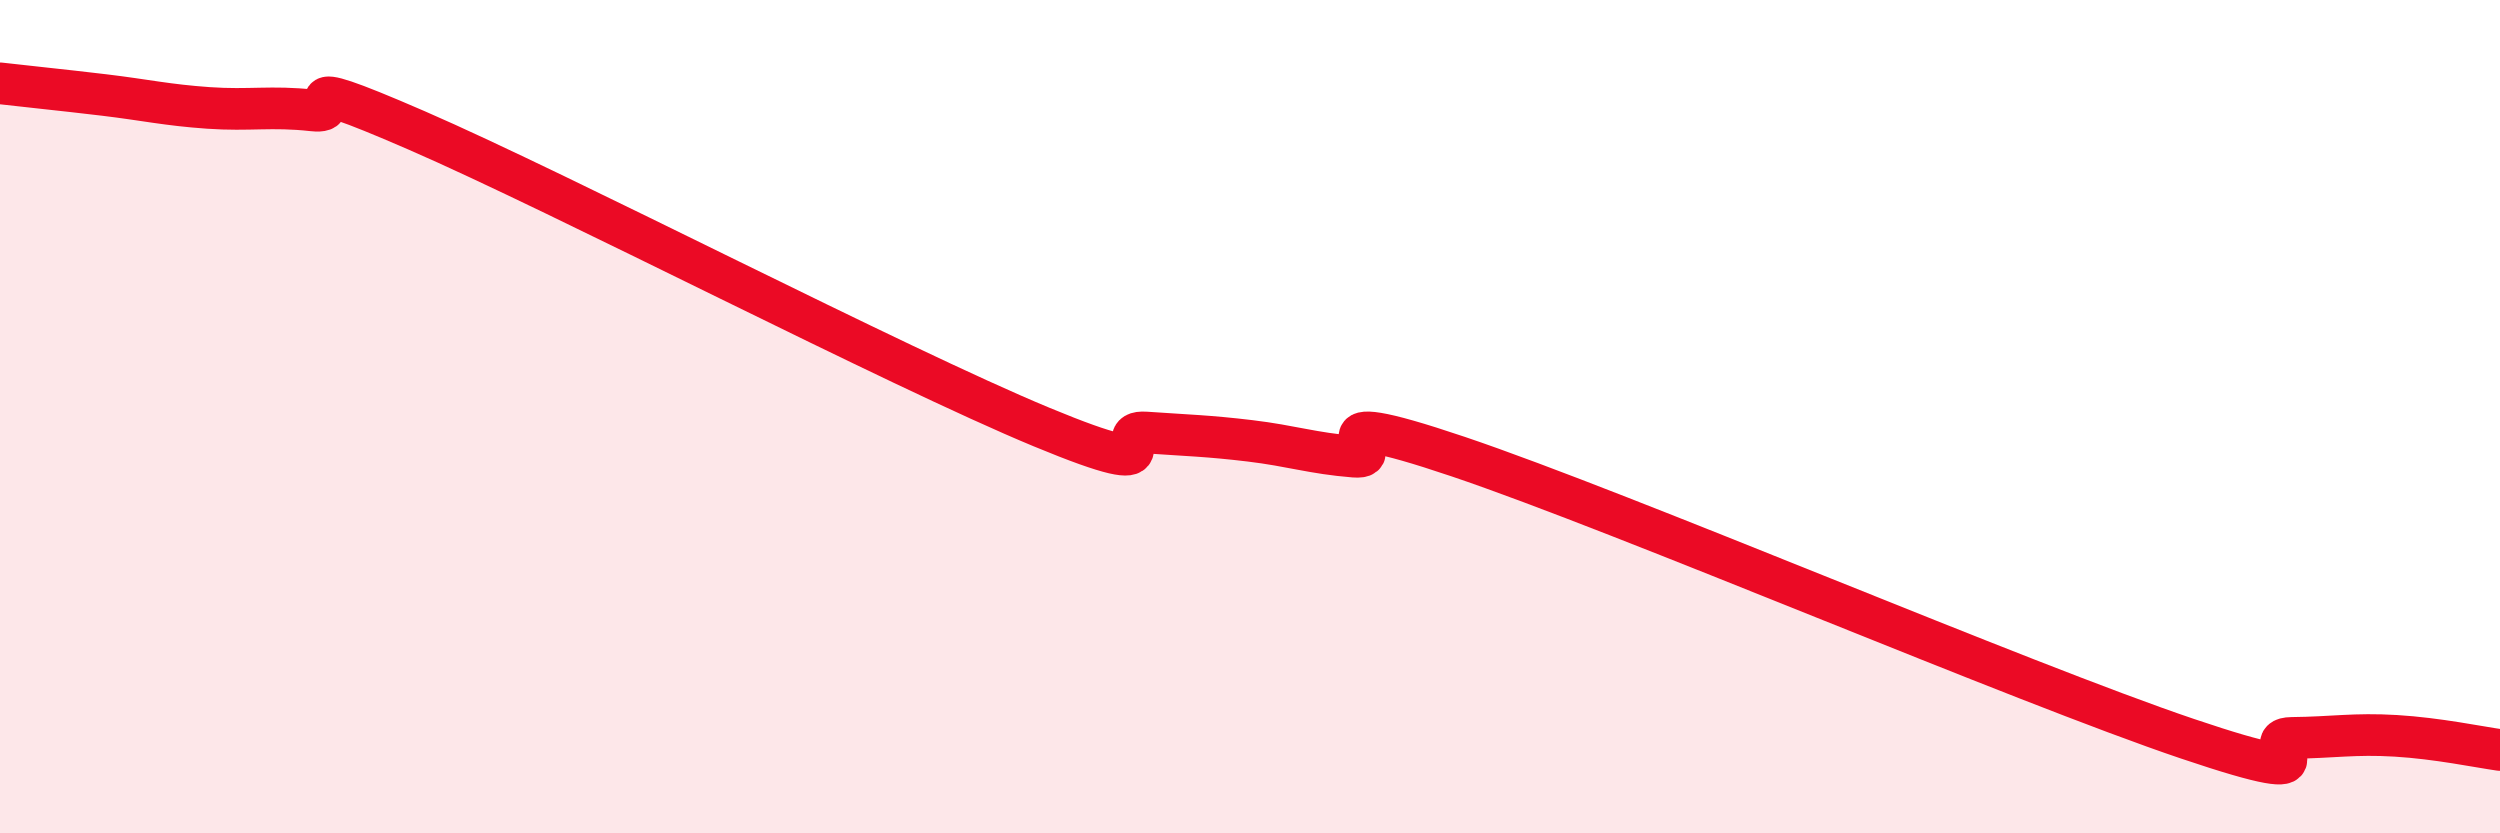 
    <svg width="60" height="20" viewBox="0 0 60 20" xmlns="http://www.w3.org/2000/svg">
      <path
        d="M 0,2 C 0.5,2.06 1.5,2.16 2.5,2.28 C 3.5,2.4 4,2.52 5,2.59 C 6,2.66 6.5,2.54 7.5,2.65 C 8.5,2.76 6.5,1.61 10,3.13 C 13.5,4.65 21.5,8.8 25,10.25 C 28.5,11.7 26.5,10.31 27.5,10.38 C 28.5,10.45 29,10.46 30,10.58 C 31,10.7 31.5,10.88 32.5,10.96 C 33.5,11.04 31,9.61 35,10.96 C 39,12.31 48.5,16.38 52.5,17.73 C 56.5,19.08 54,17.72 55,17.71 C 56,17.7 56.5,17.6 57.5,17.66 C 58.5,17.72 59.5,17.93 60,18L60 20L0 20Z"
        fill="#EB0A25"
        opacity="0.1"
        stroke-linecap="round"
        stroke-linejoin="round"
      />
      <path
        d="M 0,2 C 0.5,2.06 1.5,2.16 2.5,2.28 C 3.5,2.4 4,2.52 5,2.59 C 6,2.66 6.5,2.54 7.5,2.65 C 8.5,2.76 6.5,1.61 10,3.13 C 13.5,4.65 21.5,8.8 25,10.25 C 28.5,11.7 26.5,10.31 27.5,10.38 C 28.5,10.45 29,10.46 30,10.58 C 31,10.7 31.5,10.88 32.5,10.96 C 33.5,11.04 31,9.61 35,10.96 C 39,12.31 48.5,16.38 52.5,17.73 C 56.5,19.08 54,17.72 55,17.71 C 56,17.7 56.5,17.6 57.5,17.66 C 58.5,17.72 59.5,17.93 60,18"
        stroke="#EB0A25"
        stroke-width="1"
        fill="none"
        stroke-linecap="round"
        stroke-linejoin="round"
      />
    </svg>
  